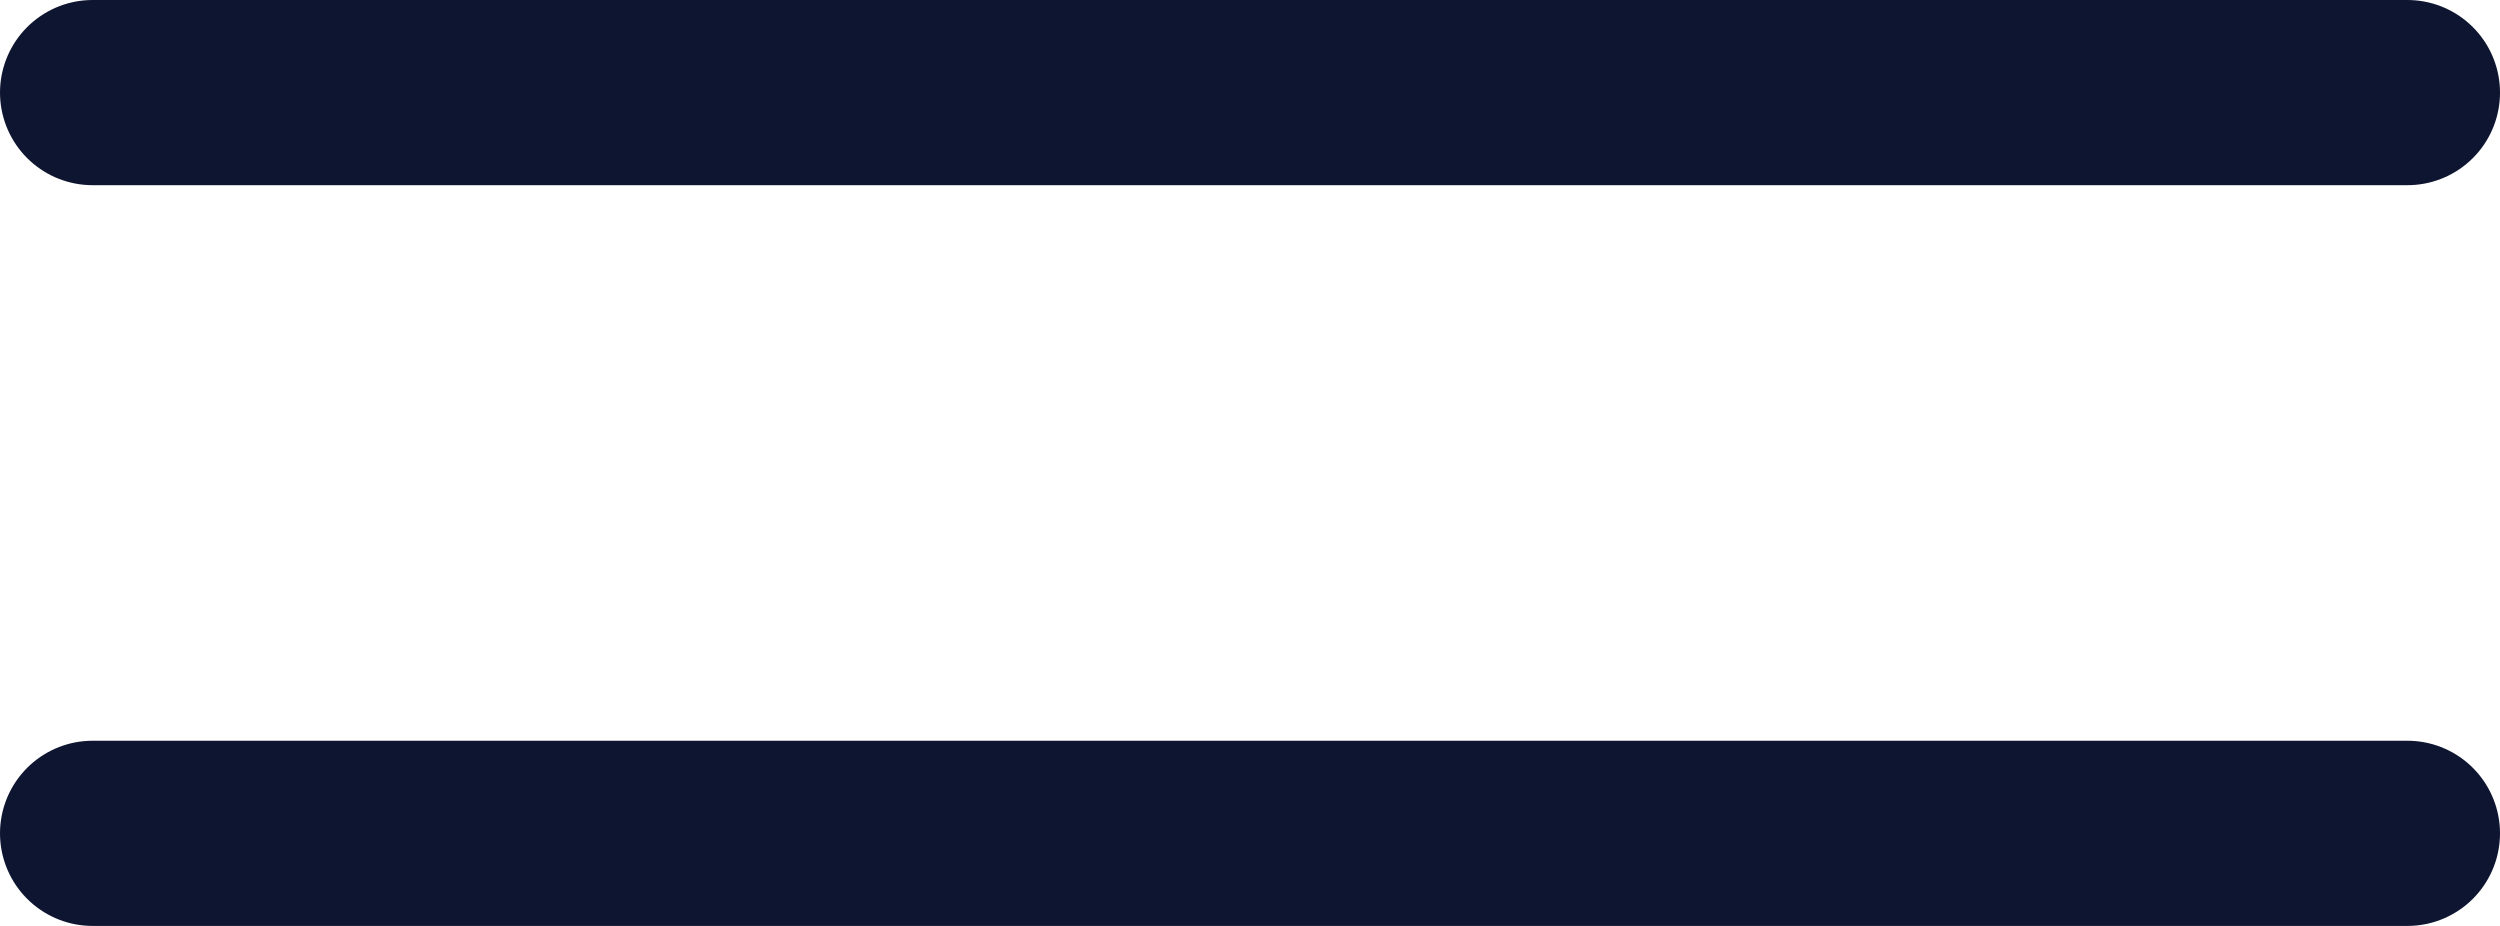 <svg xmlns="http://www.w3.org/2000/svg" width="27" height="10" viewBox="0 0 27 10">
  <g id="Groupe_320" data-name="Groupe 320" transform="translate(-310 -20.5)">
    <line id="Ligne_69" data-name="Ligne 69" x2="25" transform="translate(311 21.5)" fill="none" stroke="#0e1530" stroke-linecap="round" stroke-width="2"/>
    <line id="Ligne_70" data-name="Ligne 70" x2="25" transform="translate(311 29.5)" fill="none" stroke="#0e1530" stroke-linecap="round" stroke-width="2"/>
  </g>
</svg>
